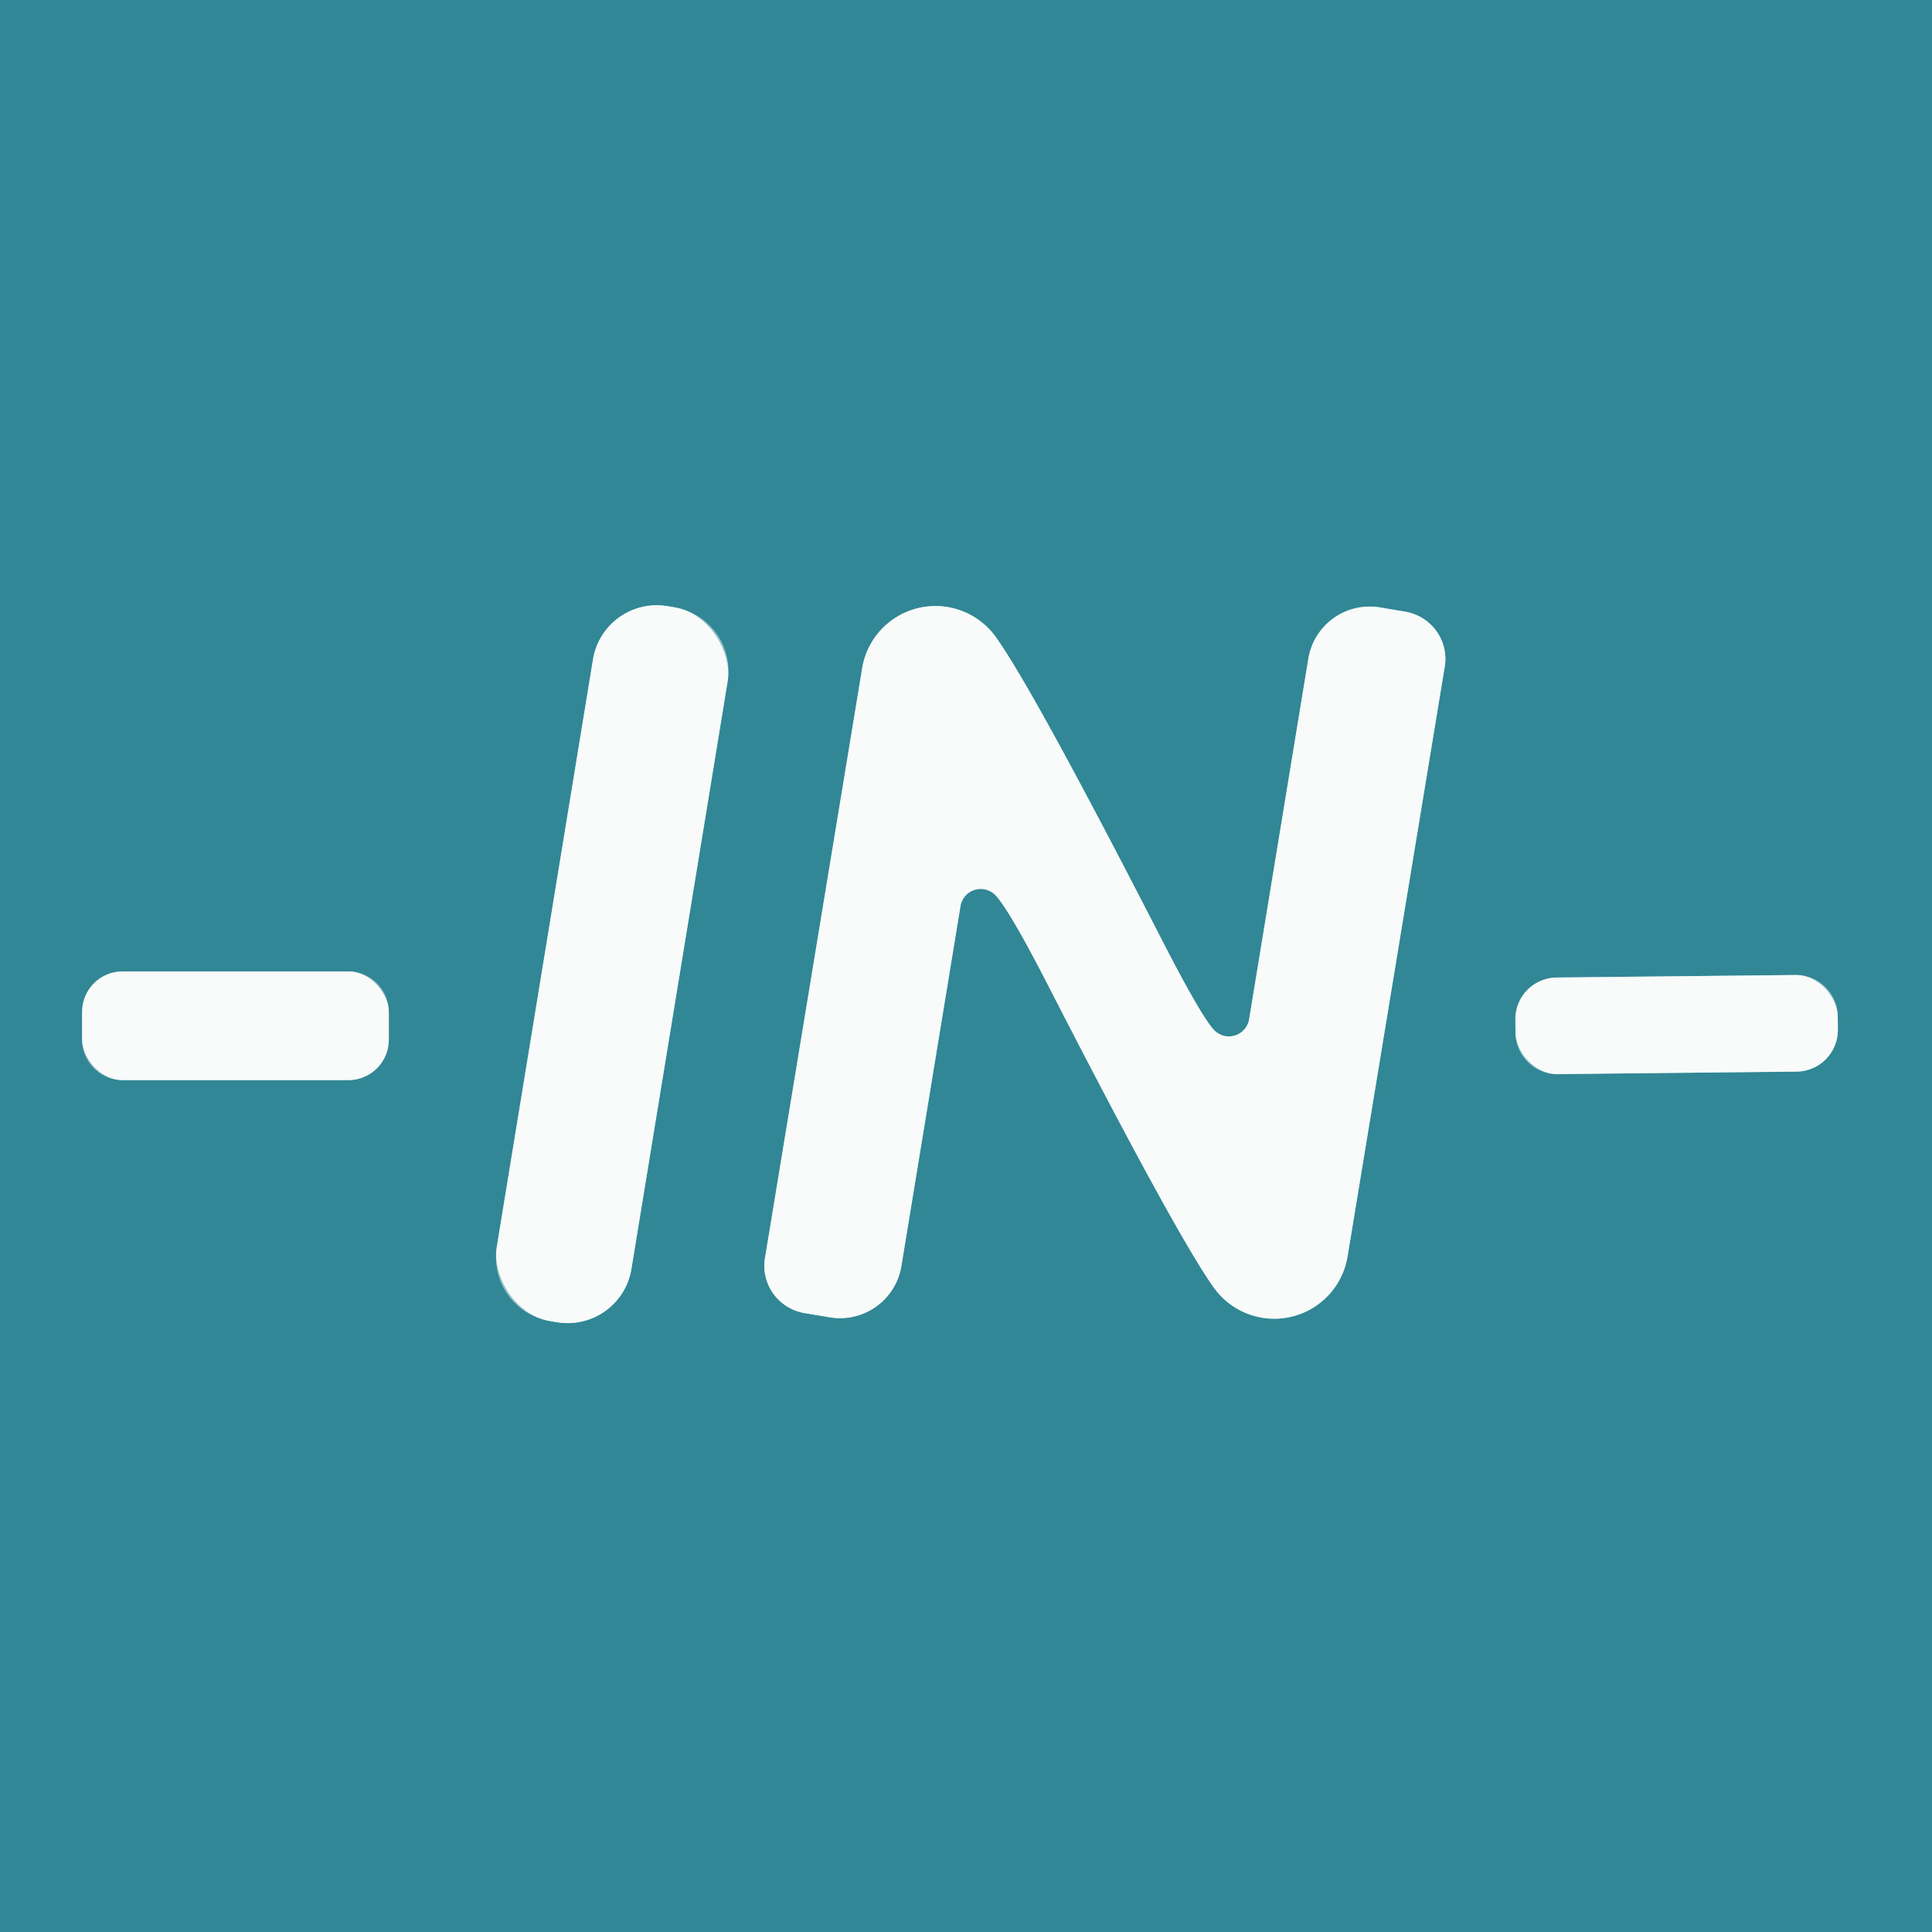 <svg xmlns="http://www.w3.org/2000/svg" version="1.1" viewBox="0.00 0.00 32.00 32.00">
<rect x="0.00" y="0.00" width="32.00" height="32.00" fill="#333333" stroke="none"/>
<g stroke-width="2.00" fill="none" stroke-linecap="butt">
<path stroke="#95c1c8" vector-effect="non-scaling-stroke" d="   M 17.38 16.36   Q 19.48 20.45 20.10 21.32   A 1.23 1.23 0.0 0 0 22.32 20.81   L 23.93 11.04   A 0.80 0.79 9.4 0 0 23.27 10.13   L 22.85 10.06   A 1.03 1.03 0.0 0 0 21.67 10.91   L 20.69 16.88   A 0.34 0.34 0.0 0 1 20.09 17.04   Q 19.86 16.77 19.22 15.52   Q 17.12 11.43 16.50 10.56   A 1.23 1.23 0.0 0 0 14.28 11.07   L 12.67 20.84   A 0.80 0.79 9.4 0 0 13.33 21.75   L 13.75 21.82   A 1.03 1.03 0.0 0 0 14.93 20.97   L 15.91 15.00   A 0.34 0.34 0.0 0 1 16.50 14.84   Q 16.74 15.11 17.38 16.36"/>
<path stroke="#95c1c8" vector-effect="non-scaling-stroke" d="   M 12.052 11.287   A 1.07 1.07 0.0 0 0 11.169 10.059   L 11.05 10.039   A 1.07 1.07 0.0 0 0 9.822 10.922   L 8.228 20.653   A 1.07 1.07 0.0 0 0 9.111 21.881   L 9.23 21.901   A 1.07 1.07 0.0 0 0 10.458 21.018   L 12.052 11.287"/>
<path stroke="#95c1c8" vector-effect="non-scaling-stroke" d="   M 6.44 16.76   A 0.67 0.67 0.0 0 0 5.77 16.09   L 2.03 16.09   A 0.67 0.67 0.0 0 0 1.36 16.76   L 1.36 17.22   A 0.67 0.67 0.0 0 0 2.03 17.89   L 5.77 17.89   A 0.67 0.67 0.0 0 0 6.44 17.22   L 6.44 16.76"/>
<path stroke="#95c1c8" vector-effect="non-scaling-stroke" d="   M 30.439 16.832   A 0.69 0.69 0.0 0 0 29.741 16.149   L 25.782 16.191   A 0.69 0.69 0.0 0 0 25.099 16.888   L 25.101 17.108   A 0.69 0.69 0.0 0 0 25.799 17.791   L 29.758 17.749   A 0.69 0.69 0.0 0 0 30.441 17.052   L 30.439 16.832"/>
</g>
<path fill="#318795" d="   M 32.00 0.00   L 32.00 32.00   L 0.00 32.00   L 0.00 0.00   L 32.00 0.00   Z   M 17.38 16.36   Q 19.48 20.45 20.10 21.32   A 1.23 1.23 0.0 0 0 22.32 20.81   L 23.93 11.04   A 0.80 0.79 9.4 0 0 23.27 10.13   L 22.85 10.06   A 1.03 1.03 0.0 0 0 21.67 10.91   L 20.69 16.88   A 0.34 0.34 0.0 0 1 20.09 17.04   Q 19.86 16.77 19.22 15.52   Q 17.12 11.43 16.50 10.56   A 1.23 1.23 0.0 0 0 14.28 11.07   L 12.67 20.84   A 0.80 0.79 9.4 0 0 13.33 21.75   L 13.75 21.82   A 1.03 1.03 0.0 0 0 14.93 20.97   L 15.91 15.00   A 0.34 0.34 0.0 0 1 16.50 14.84   Q 16.74 15.11 17.38 16.36   Z   M 12.052 11.287   A 1.07 1.07 0.0 0 0 11.169 10.059   L 11.05 10.039   A 1.07 1.07 0.0 0 0 9.822 10.922   L 8.228 20.653   A 1.07 1.07 0.0 0 0 9.111 21.881   L 9.23 21.901   A 1.07 1.07 0.0 0 0 10.458 21.018   L 12.052 11.287   Z   M 6.44 16.76   A 0.67 0.67 0.0 0 0 5.77 16.09   L 2.03 16.09   A 0.67 0.67 0.0 0 0 1.36 16.76   L 1.36 17.22   A 0.67 0.67 0.0 0 0 2.03 17.89   L 5.77 17.89   A 0.67 0.67 0.0 0 0 6.44 17.22   L 6.44 16.76   Z   M 30.439 16.832   A 0.69 0.69 0.0 0 0 29.741 16.149   L 25.782 16.191   A 0.69 0.69 0.0 0 0 25.099 16.888   L 25.101 17.108   A 0.69 0.69 0.0 0 0 25.799 17.791   L 29.758 17.749   A 0.69 0.69 0.0 0 0 30.441 17.052   L 30.439 16.832   Z"/>
<path fill="#f8fbfa" d="   M 17.38 16.36   Q 16.74 15.11 16.50 14.84   A 0.34 0.34 0.0 0 0 15.91 15.00   L 14.93 20.97   A 1.03 1.03 0.0 0 1 13.75 21.82   L 13.33 21.75   A 0.80 0.79 9.4 0 1 12.67 20.84   L 14.28 11.07   A 1.23 1.23 0.0 0 1 16.50 10.56   Q 17.12 11.43 19.22 15.52   Q 19.86 16.77 20.09 17.04   A 0.34 0.34 0.0 0 0 20.69 16.88   L 21.67 10.91   A 1.03 1.03 0.0 0 1 22.85 10.06   L 23.27 10.13   A 0.80 0.79 9.4 0 1 23.93 11.04   L 22.32 20.81   A 1.23 1.23 0.0 0 1 20.10 21.32   Q 19.48 20.45 17.38 16.36   Z"/>
<rect fill="#f8fbfa" x="-1.13" y="-6.00" transform="translate(10.14,15.97) rotate(9.3)" width="2.26" height="12.00" rx="1.07"/>
<rect fill="#f8fbfa" x="1.36" y="16.09" width="5.08" height="1.80" rx="0.67"/>
<rect fill="#f8fbfa" x="-2.67" y="-0.80" transform="translate(27.77,16.97) rotate(-0.6)" width="5.34" height="1.60" rx="0.69"/>
</svg>
